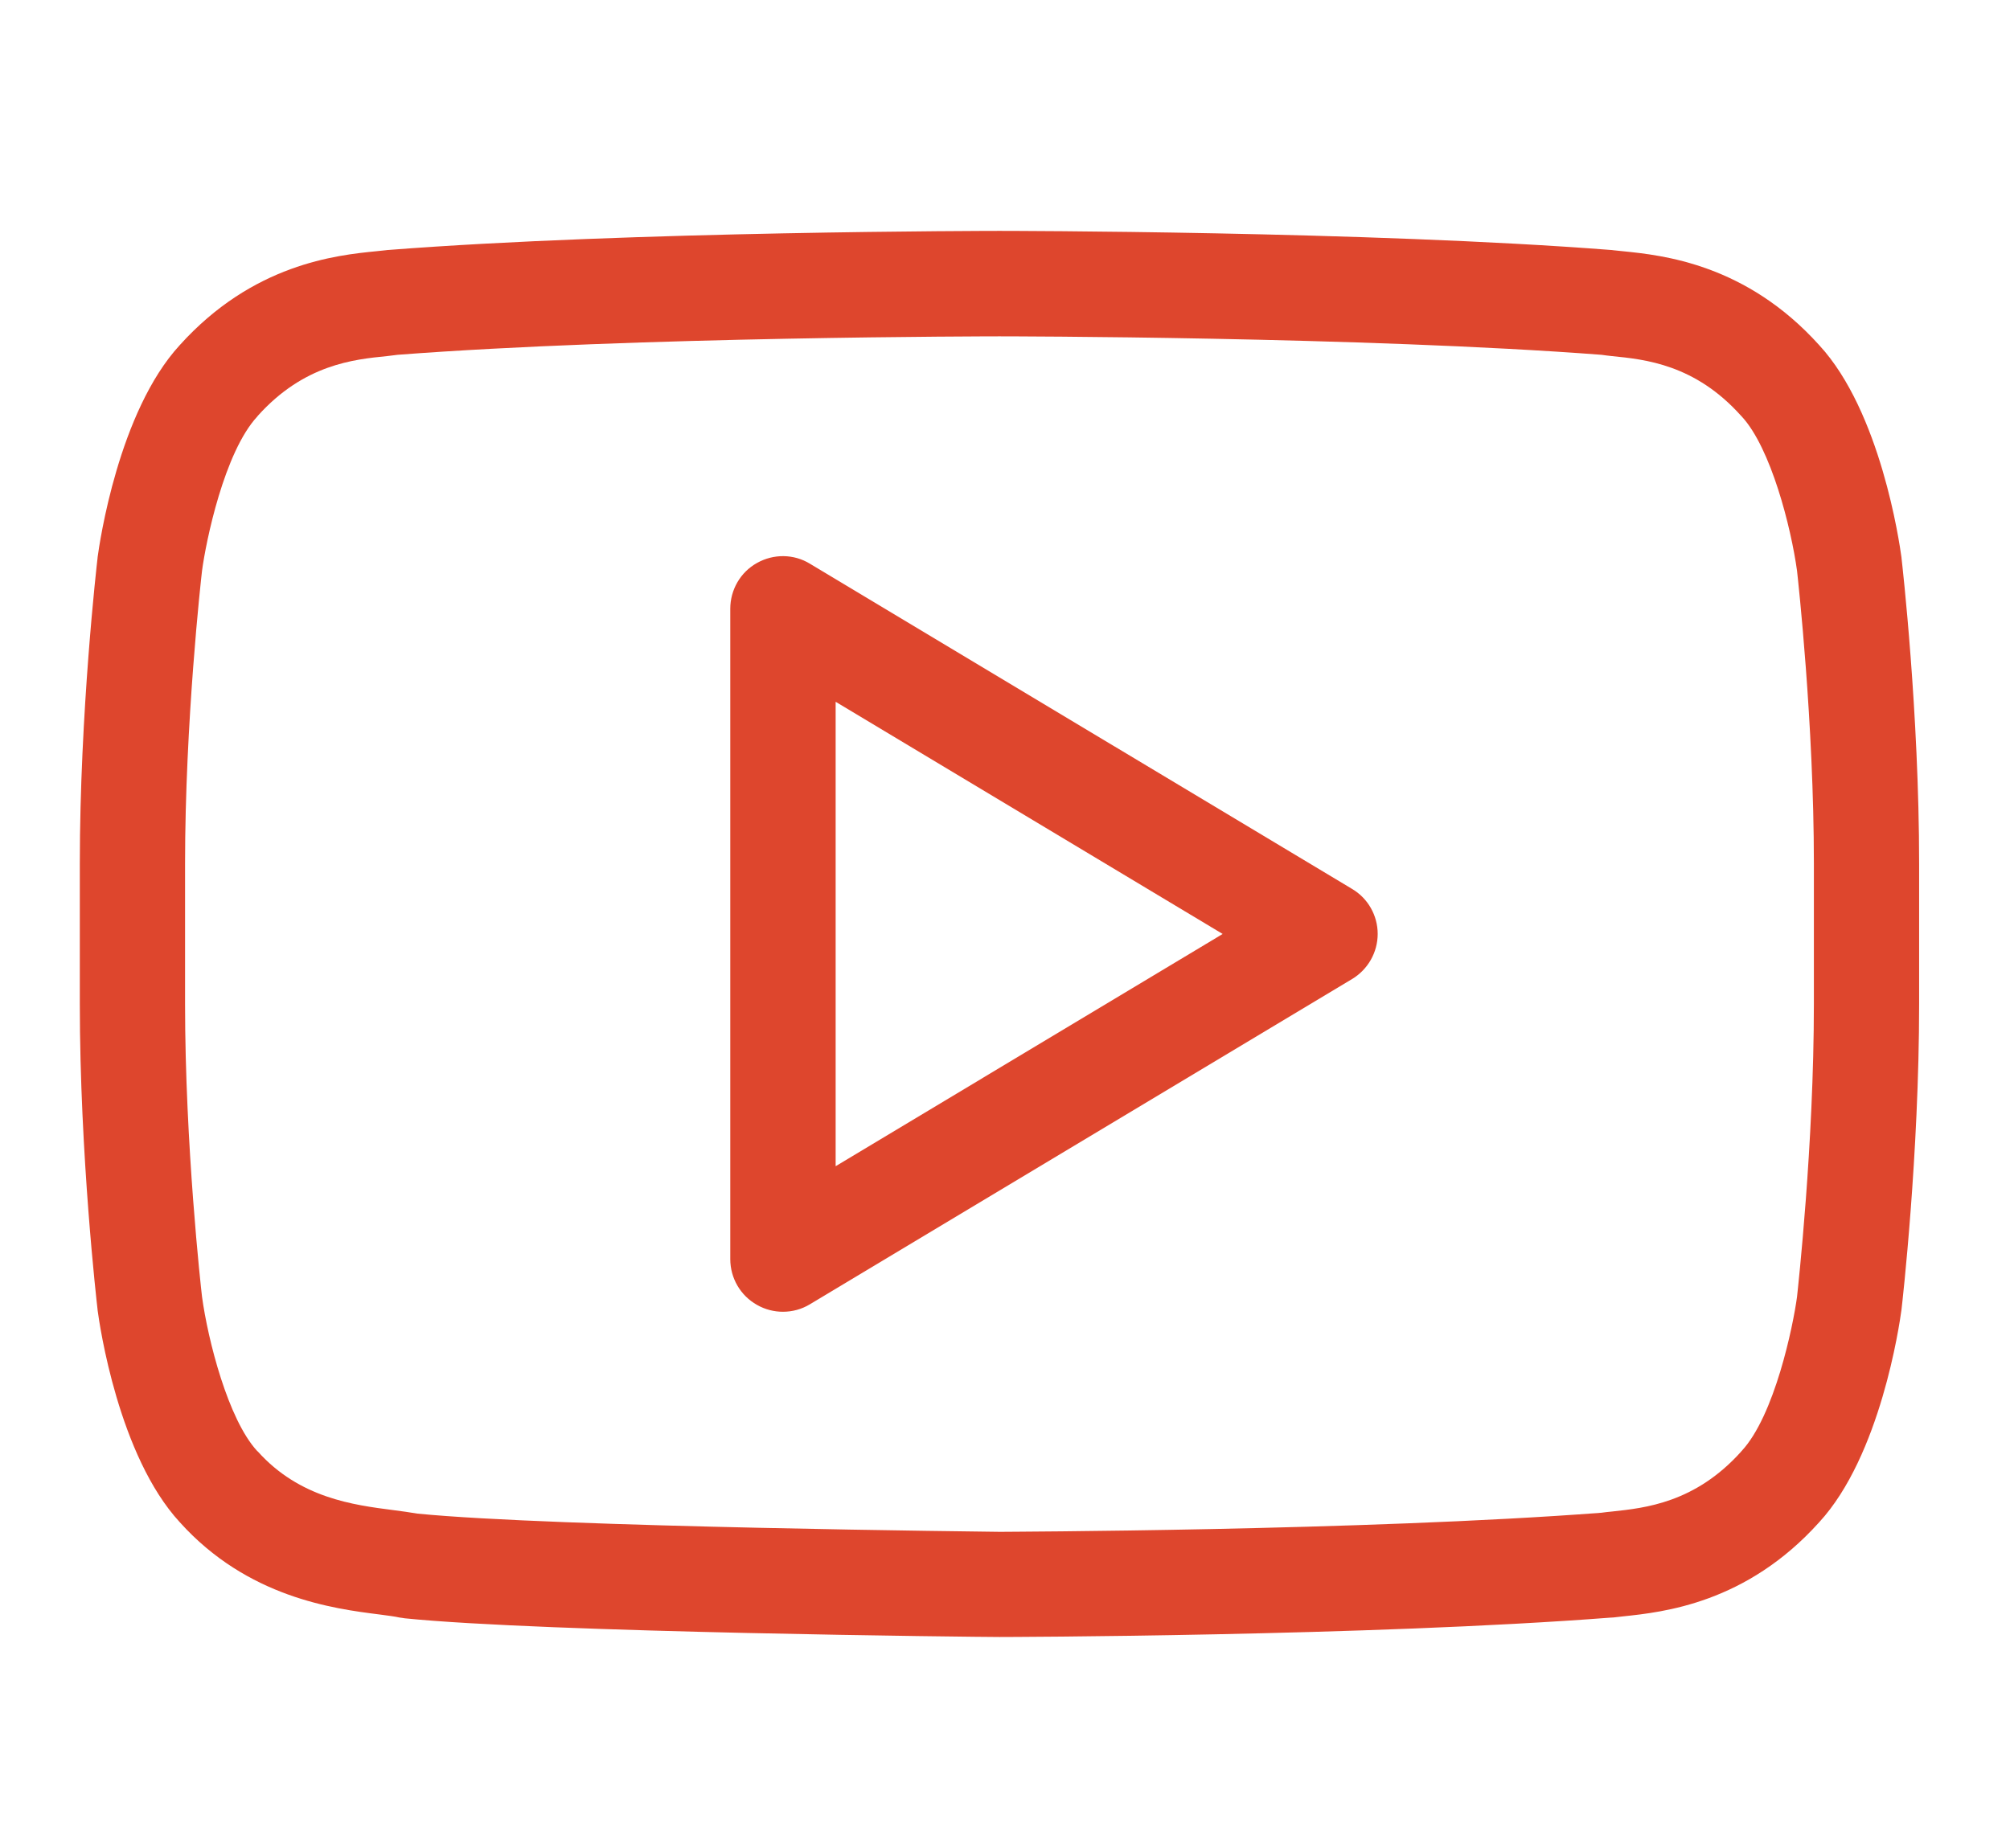 <?xml version="1.0" encoding="utf-8"?>
<!-- Generator: Adobe Illustrator 15.0.0, SVG Export Plug-In . SVG Version: 6.00 Build 0)  -->
<!DOCTYPE svg PUBLIC "-//W3C//DTD SVG 1.1//EN" "http://www.w3.org/Graphics/SVG/1.1/DTD/svg11.dtd">
<svg version="1.1" id="Livello_1" xmlns="http://www.w3.org/2000/svg" xmlns:xlink="http://www.w3.org/1999/xlink" x="0px" y="0px"
	 width="32.335px" height="29.74px" viewBox="0 0 32.335 29.74" enable-background="new 0 0 32.335 29.74" xml:space="preserve">
<g>
	<path fill="#DE462D" d="M30.589,8.968c-0.032-0.236-0.335-2.344-1.323-3.414c-1.179-1.309-2.518-1.447-3.162-1.512
		c-0.056-0.006-0.108-0.01-0.154-0.016c-0.015-0.002-0.025-0.004-0.038-0.004c-3.891-0.303-9.768-0.307-9.827-0.307h-0.012
		c-0.06,0-5.936,0.004-9.823,0.307c-0.014,0-0.028,0.002-0.04,0.004c-0.045,0.006-0.097,0.01-0.152,0.016
		C5.41,4.106,4.071,4.245,2.891,5.554c-0.983,1.07-1.29,3.178-1.321,3.414c0,0.006-0.001,0.01-0.001,0.014
		c-0.012,0.102-0.285,2.486-0.285,4.914v2.256c0,2.432,0.273,4.814,0.285,4.914c0,0.004,0.001,0.01,0.001,0.014
		c0.031,0.238,0.336,2.344,1.323,3.414c1.09,1.211,2.473,1.391,3.215,1.484c0.131,0.018,0.243,0.031,0.32,0.049
		c0.026,0.004,0.054,0.006,0.081,0.012c2.244,0.229,9.263,0.301,9.571,0.301c0.06,0,5.94-0.012,9.831-0.312
		c0.013,0,0.026,0,0.041-0.002c0.049-0.006,0.103-0.012,0.16-0.018c0.644-0.068,1.98-0.209,3.153-1.514
		c0.985-1.07,1.291-3.174,1.323-3.412c0-0.006,0-0.01,0.002-0.016c0.012-0.098,0.283-2.482,0.283-4.912v-2.256
		c0-2.43-0.271-4.814-0.283-4.916C30.589,8.978,30.589,8.974,30.589,8.968L30.589,8.968z M29.18,16.153
		c0,2.266-0.256,4.568-0.271,4.713c-0.063,0.471-0.36,1.908-0.89,2.48c-0.004,0.002-0.006,0.006-0.01,0.012
		c-0.739,0.822-1.541,0.906-2.074,0.963c-0.062,0.006-0.12,0.012-0.175,0.02c-3.827,0.291-9.624,0.305-9.674,0.307
		c-0.07-0.002-7.162-0.074-9.37-0.293c-0.123-0.021-0.254-0.039-0.393-0.057c-0.635-0.082-1.503-0.193-2.176-0.943l-0.01-0.008
		c-0.469-0.51-0.793-1.789-0.887-2.482c-0.018-0.148-0.273-2.447-0.273-4.711v-2.256c0-2.27,0.256-4.572,0.273-4.713
		c0.062-0.471,0.357-1.91,0.89-2.484c0.001-0.004,0.006-0.006,0.007-0.01c0.743-0.828,1.546-0.908,2.078-0.961
		c0.062-0.006,0.119-0.016,0.171-0.021c3.825-0.293,9.616-0.297,9.676-0.297h0.012c0.058,0,5.852,0.004,9.679,0.297
		c0.052,0.006,0.107,0.016,0.169,0.021c0.533,0.053,1.336,0.133,2.077,0.961c0.004,0.002,0.006,0.006,0.01,0.01
		c0.471,0.508,0.795,1.791,0.89,2.484c0.016,0.146,0.271,2.447,0.271,4.713V16.153z M29.18,16.153"/>
	<path fill="#DE462D" d="M21.752,14.304L13.03,9.071c-0.261-0.16-0.587-0.162-0.853-0.012c-0.266,0.148-0.429,0.432-0.429,0.736
		v10.465c0,0.305,0.163,0.586,0.429,0.736c0.129,0.074,0.274,0.111,0.418,0.111c0.15,0,0.3-0.039,0.435-0.121l8.72-5.232
		c0.256-0.154,0.413-0.43,0.413-0.727S22.006,14.454,21.752,14.304L21.752,14.304z M13.443,18.765v-7.473l6.226,3.736L13.443,18.765
		z M13.443,18.765"/>
</g>
</svg>
